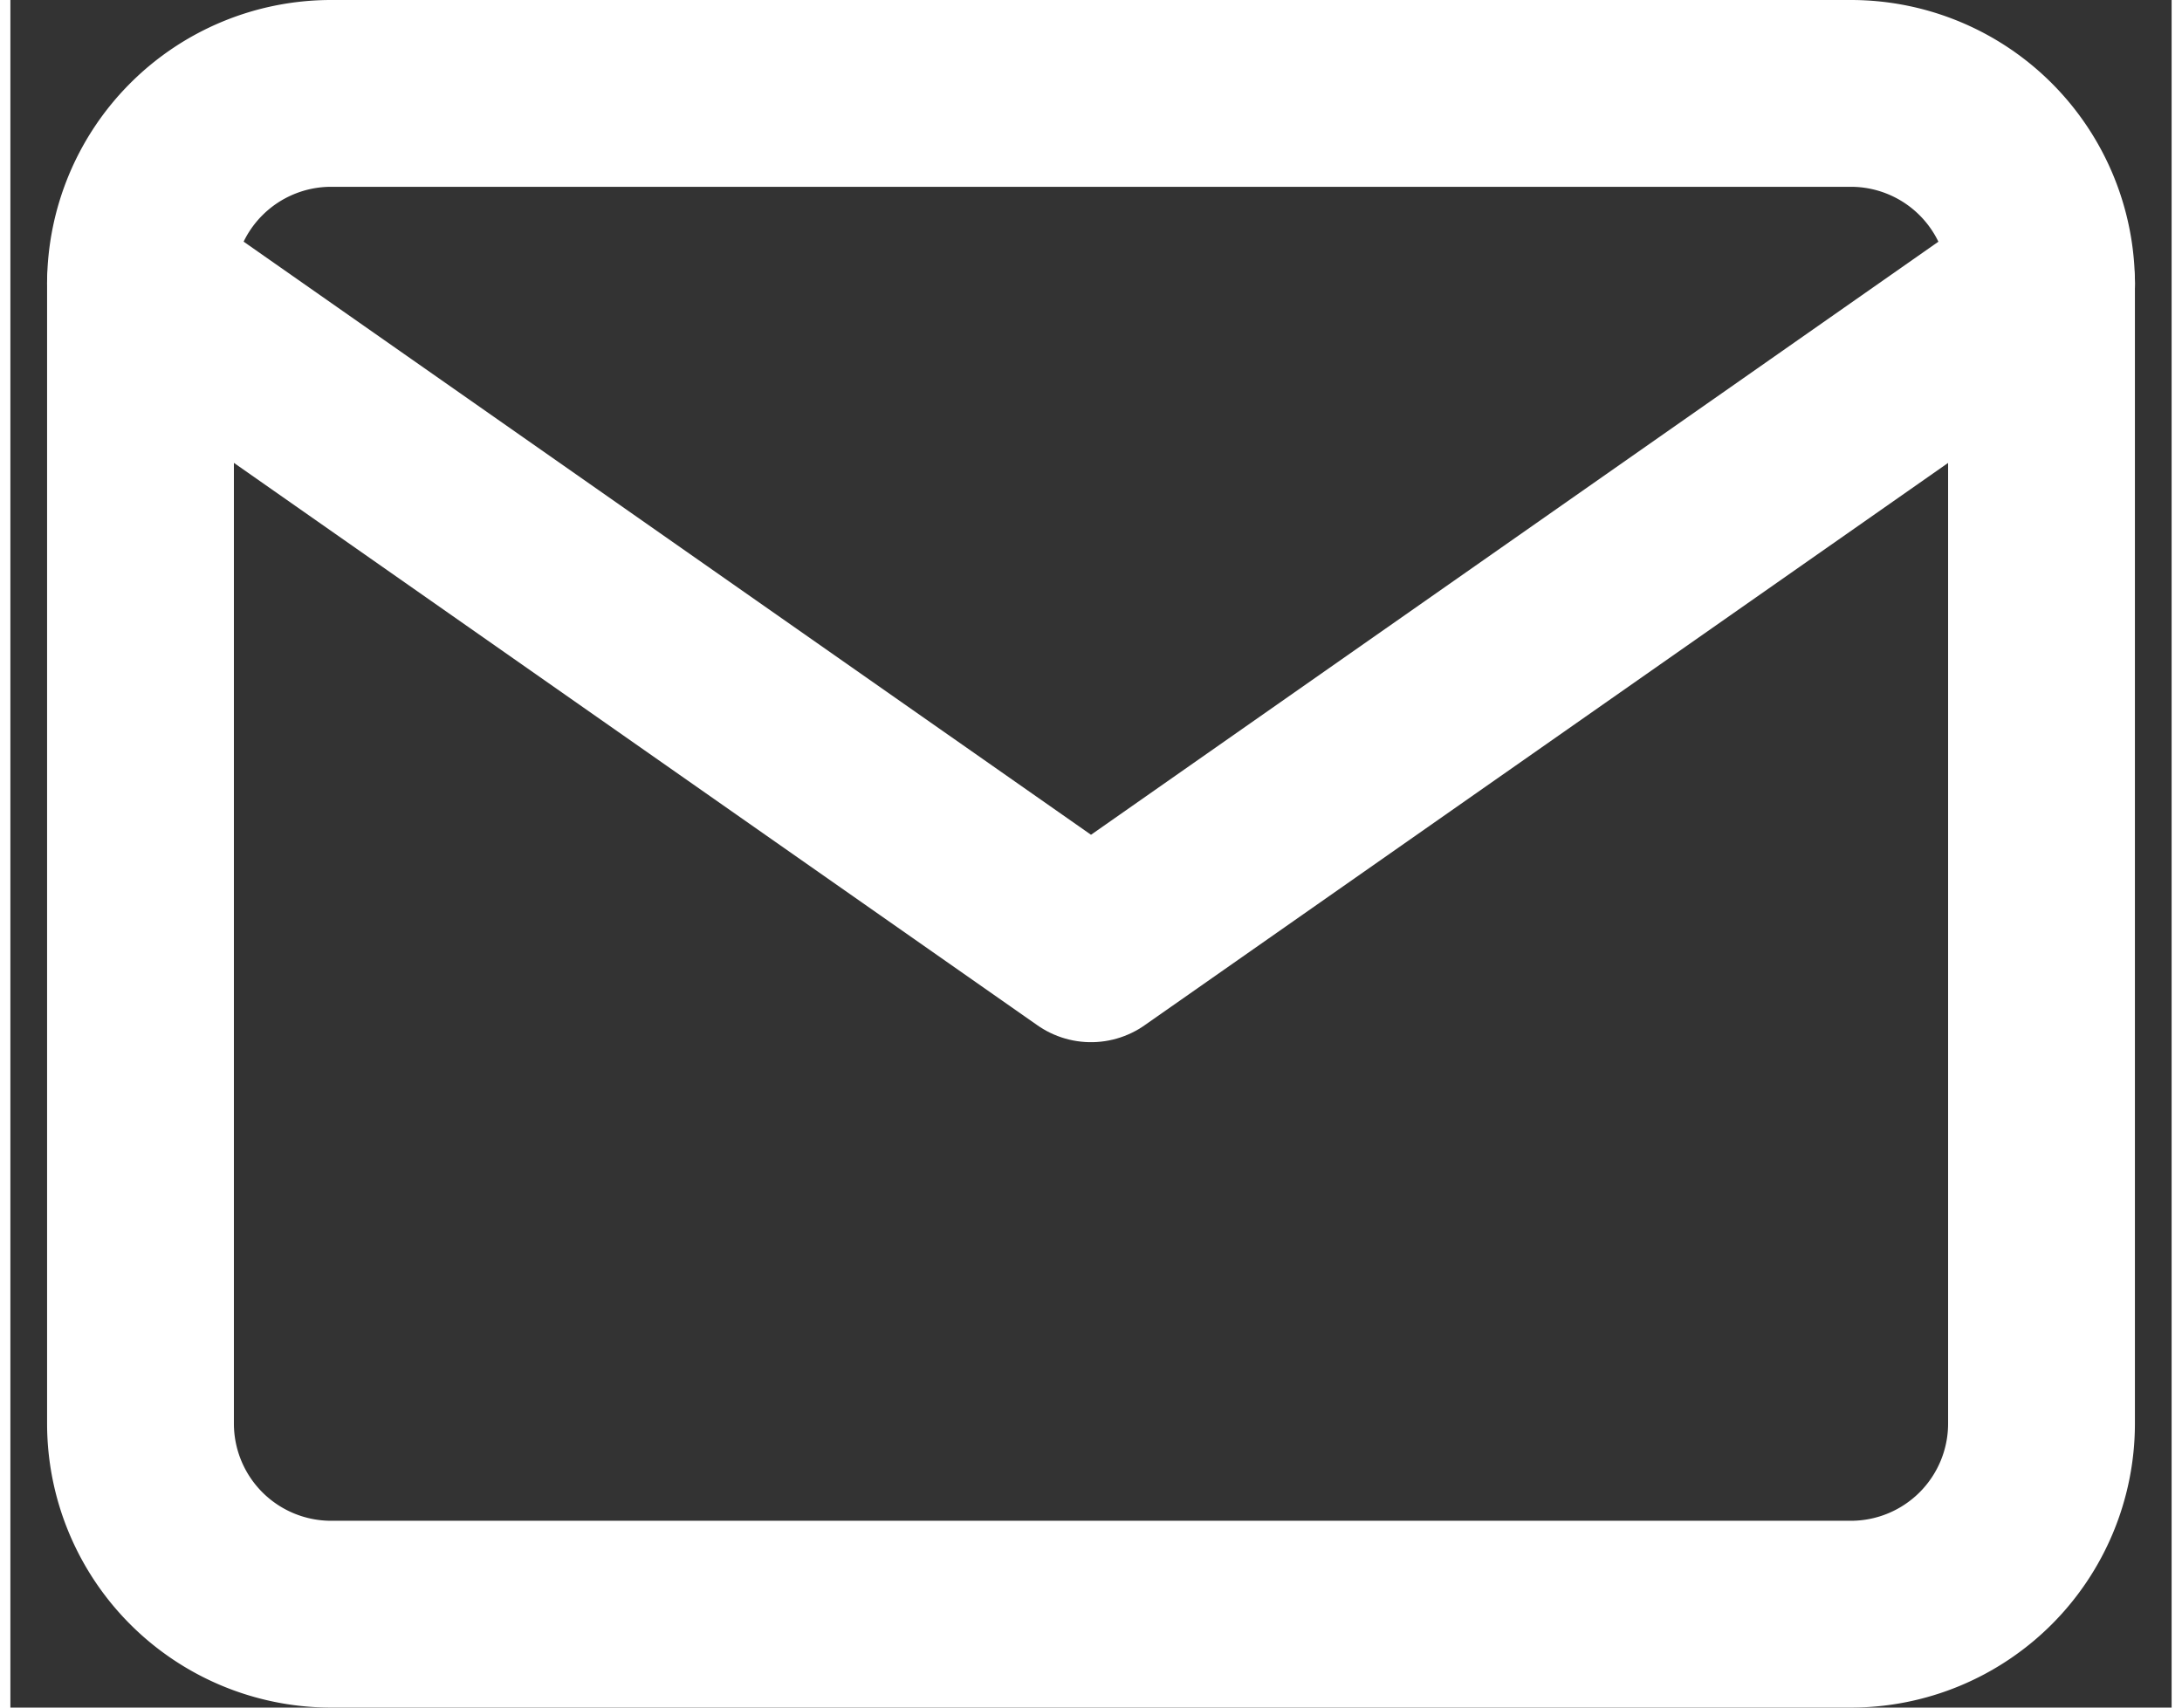 <svg xmlns="http://www.w3.org/2000/svg" width="23" height="18" viewBox="0 0 23.138 18.282">
  <rect x="0" y="0" width="23.138" height="18.282" fill="#333333" stroke="none"/>
  <g id="mail" transform="translate(-0.607 -3)">
    <path id="Path_87" data-name="Path 87" d="M4.035,4H20.317a2.041,2.041,0,0,1,2.035,2.035V18.247a2.041,2.041,0,0,1-2.035,2.035H4.035A2.041,2.041,0,0,1,2,18.247V6.035A2.041,2.041,0,0,1,4.035,4Z" fill="none" stroke="#fff" stroke-linecap="round" stroke-linejoin="round" stroke-width="2"/>
    <path id="Path_88" data-name="Path 88" d="M22.353,6,12.176,13.123,2,6" transform="translate(0 0.035)" fill="none" stroke="#fff" stroke-linecap="round" stroke-linejoin="round" stroke-width="2"/>
  </g>
</svg>
